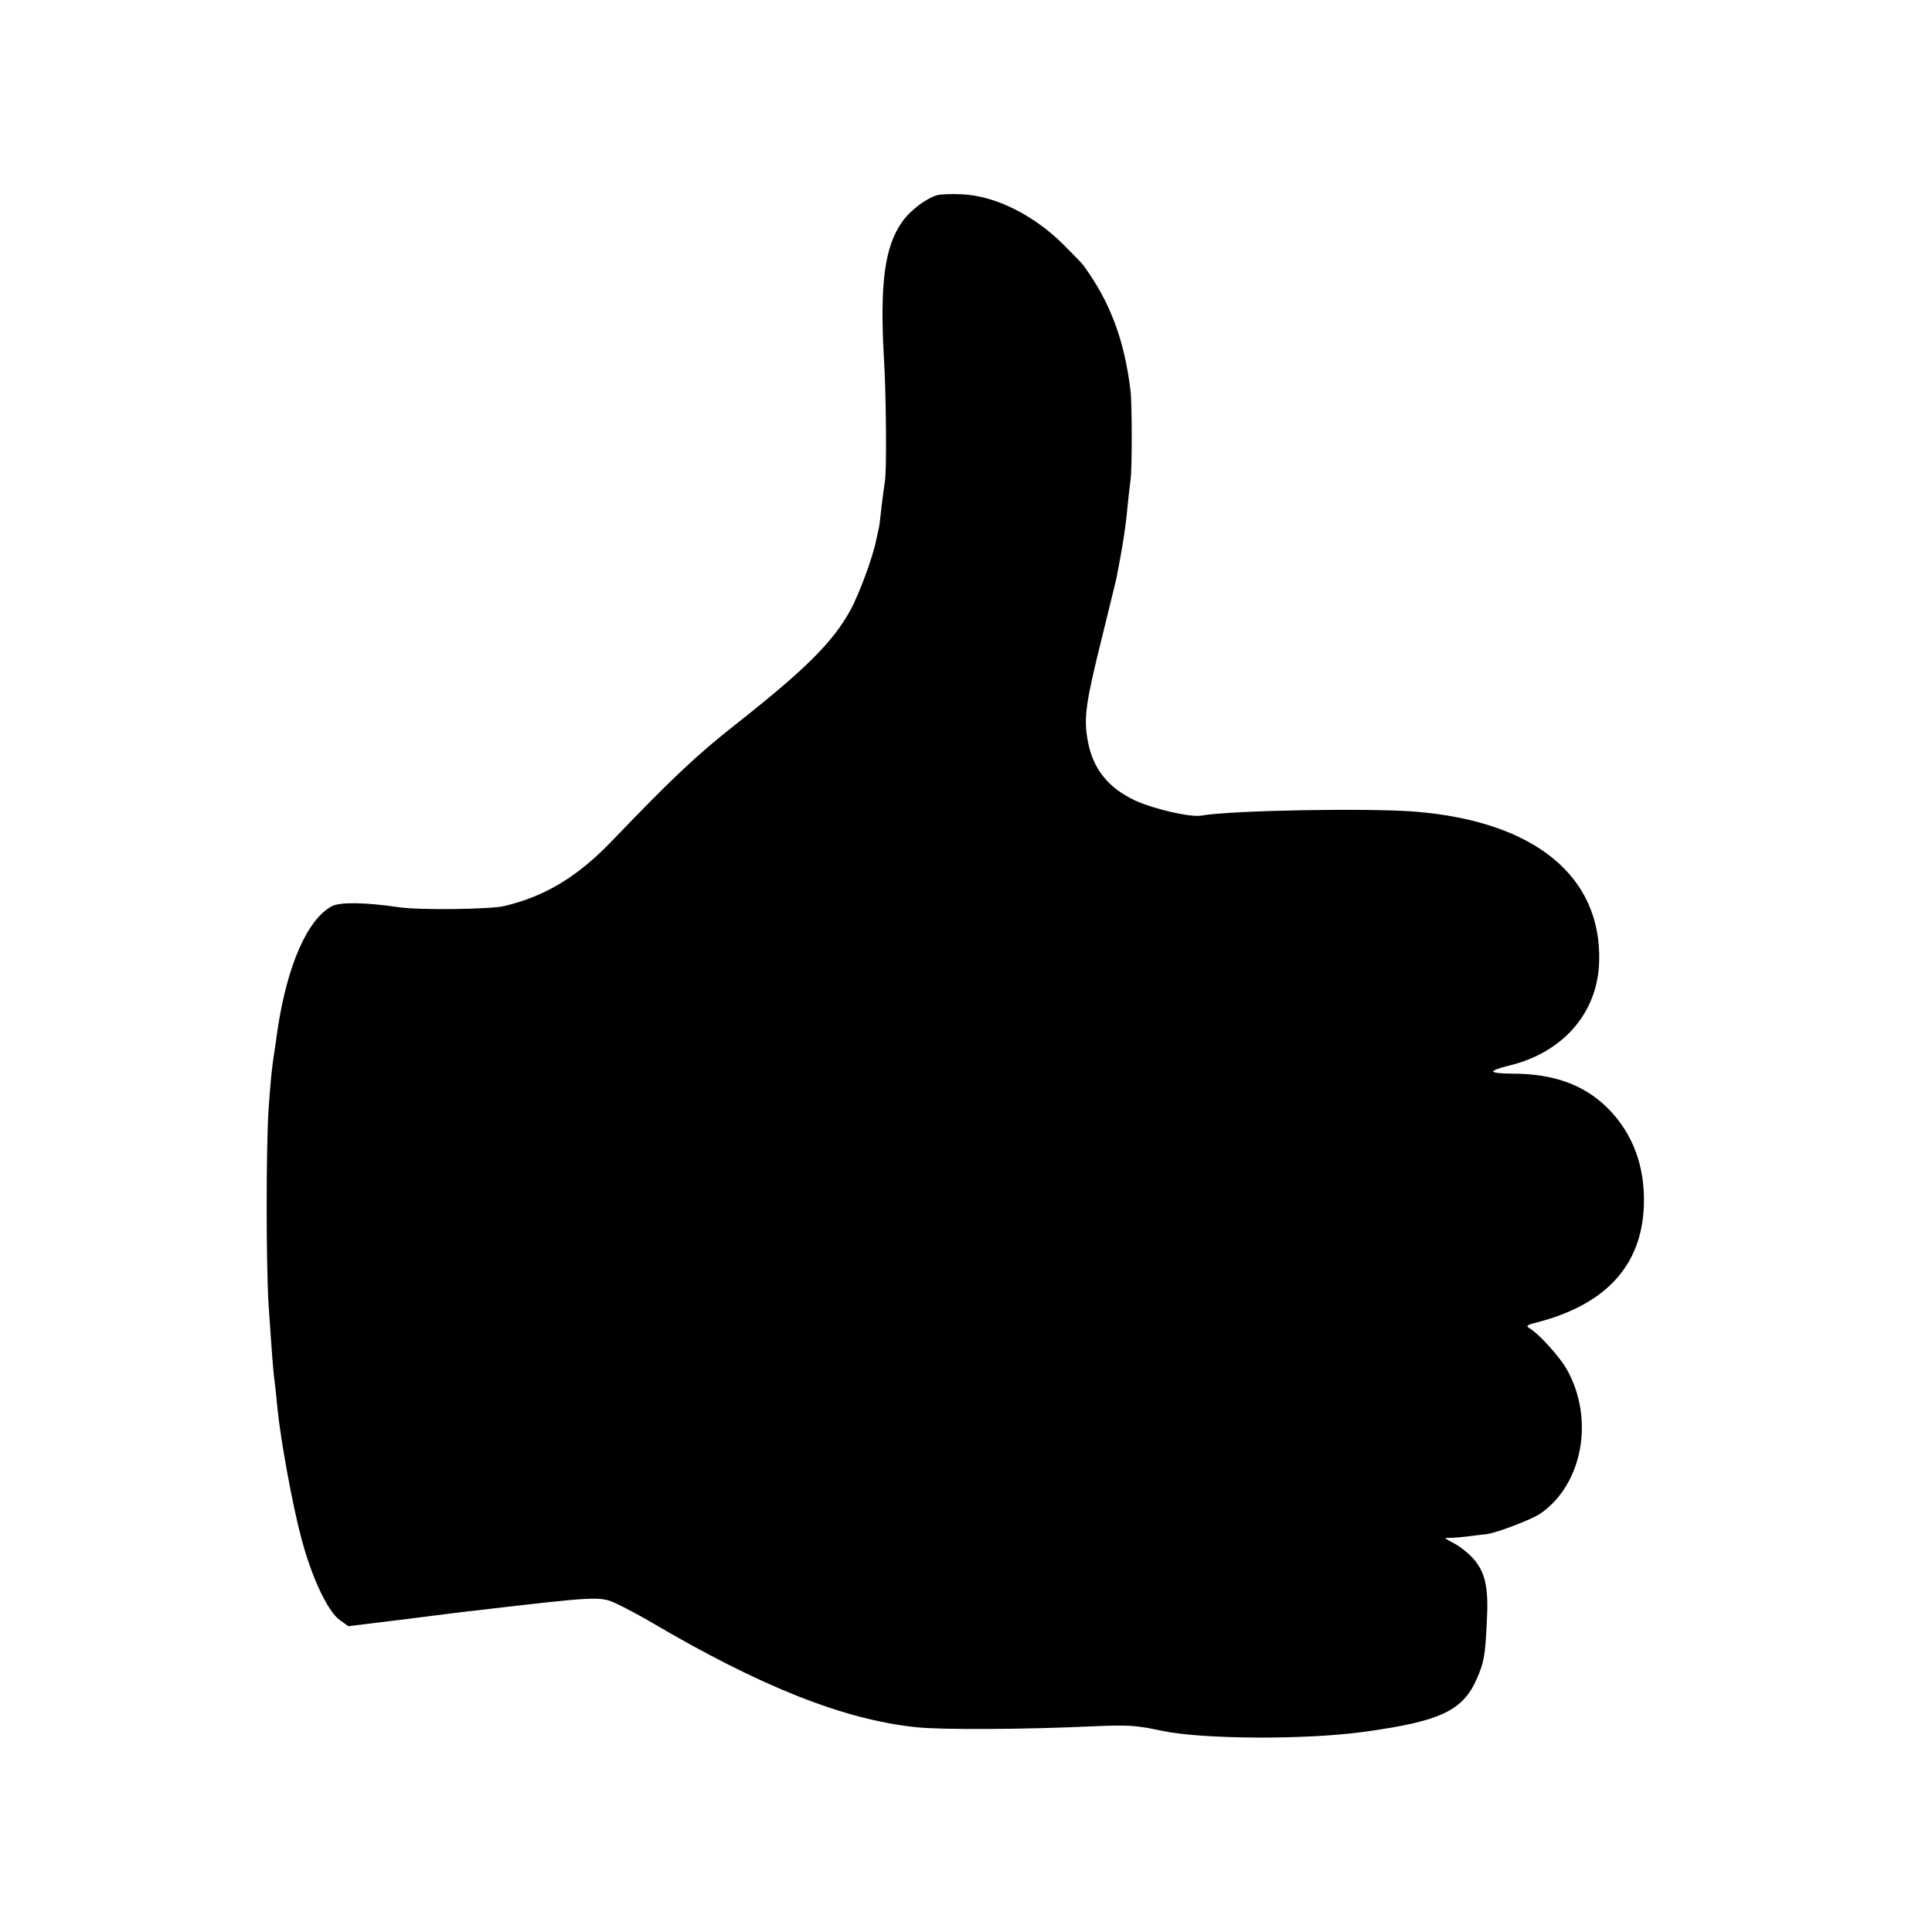 <?xml version="1.0" standalone="no"?>
<!DOCTYPE svg PUBLIC "-//W3C//DTD SVG 20010904//EN"
 "http://www.w3.org/TR/2001/REC-SVG-20010904/DTD/svg10.dtd">
<svg version="1.0" xmlns="http://www.w3.org/2000/svg"
 width="700pt" height="700pt" viewBox="0 0 700 700"
 preserveAspectRatio="xMidYMid meet">
<g transform="translate(0,700) scale(0.1,-0.1)"
fill="#000000" stroke="none">
<path d="M3396 6293 c-39 -11 -97 -54 -126 -95 -65 -90 -83 -225 -67 -503 8
-128 10 -407 3 -440 -2 -11 -7 -51 -12 -90 -4 -38 -8 -72 -9 -75 -1 -3 -5 -23
-10 -45 -12 -63 -63 -200 -94 -256 -64 -116 -160 -212 -416 -414 -140 -110
-231 -196 -445 -419 -126 -132 -245 -204 -394 -239 -52 -12 -309 -15 -381 -4
-122 18 -212 19 -242 4 -89 -47 -163 -215 -198 -452 -3 -22 -7 -53 -10 -70
-11 -69 -14 -106 -22 -215 -9 -143 -9 -558 0 -705 12 -176 17 -248 22 -280 2
-16 7 -59 10 -95 11 -113 54 -350 86 -470 37 -142 95 -266 139 -299 l32 -23
212 26 c116 15 229 29 251 31 444 52 450 52 510 24 28 -13 82 -42 120 -64 400
-236 703 -356 965 -383 92 -10 394 -8 635 3 134 6 161 4 255 -16 146 -31 518
-33 730 -4 278 38 360 76 411 193 26 60 30 82 36 205 7 126 -5 181 -51 232
-17 19 -49 44 -71 55 -22 11 -33 19 -25 18 8 -1 42 1 75 5 33 4 63 8 67 8 33
2 167 53 199 75 154 106 197 345 95 524 -25 44 -100 127 -132 146 -17 10 -14
13 26 23 249 65 378 206 386 422 5 142 -39 261 -130 353 -86 86 -197 126 -348
126 -37 0 -68 3 -68 8 0 4 24 13 53 20 198 46 325 190 331 376 10 310 -232
509 -663 545 -169 14 -675 5 -778 -14 -40 -7 -170 23 -239 54 -99 46 -155 116
-173 218 -15 83 -8 134 54 383 24 96 46 189 50 205 22 111 35 195 40 258 4 39
9 83 11 97 6 35 6 276 0 325 -22 183 -74 322 -171 454 -5 7 -38 41 -72 75
-109 108 -248 177 -368 182 -38 2 -79 0 -89 -3z"/>
</g>
</svg>
